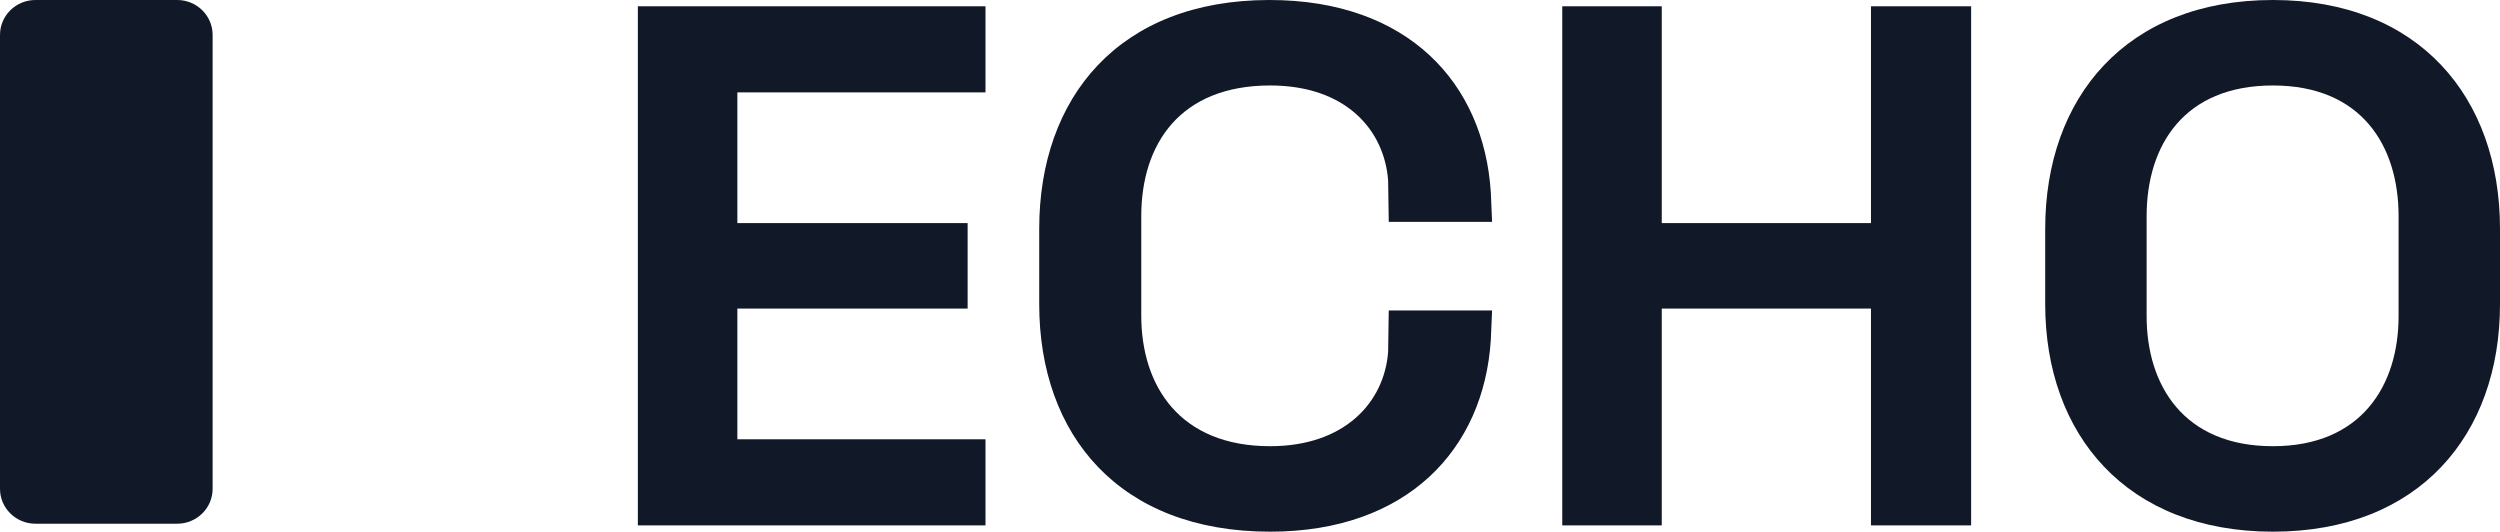 <svg xmlns:xlink="http://www.w3.org/1999/xlink" xmlns="http://www.w3.org/2000/svg" width="221" height="47" viewBox="0 0 221 47" fill="none">
<path d="M0 43.21C0 44.914 1.403 46.296 3.133 46.296H15.663C17.393 46.296 18.796 44.914 18.796 43.21V3.086C18.796 1.382 17.393 7.15256e-07 15.663 7.15256e-07H3.133C1.403 7.15256e-07 0 1.382 0 3.086V43.21Z" fill="#111827"/>
<path d="M56.386 0.556V46.444H87.117V38.833H65.183V27.278H85.538V19.722H65.183V8.167H87.117V0.556H56.386Z" fill="#111827"/>
<path d="M112.222 7.15256e-07C98.915 7.15256e-07 91.867 8.611 91.867 20.222V26.889C91.867 38.444 98.915 47 112.278 47C124.401 47 131.168 39.722 131.788 30.056L131.901 27.444H122.766L122.71 31.111C122.372 35.556 118.876 39.444 112.278 39.444C104.328 39.444 100.888 34.167 100.888 27.889V19.111C100.888 12.722 104.328 7.556 112.278 7.556C118.988 7.556 122.372 11.5 122.71 15.944L122.766 19.611H131.901L131.788 17C131.168 7.333 124.458 7.15256e-07 112.222 7.15256e-07Z" fill="#111827"/>
<path d="M165.394 0.556V19.722H146.899V0.556H138.103V46.444H146.899V27.278H165.394V46.444H174.247V0.556H165.394Z" fill="#111827"/>
<path d="M200.926 7.15256e-07C187.957 7.15256e-07 180.796 8.611 180.796 20.222V26.889C180.796 38.444 188.014 47 200.926 47C213.839 47 221 38.444 221 26.889V20.222C221 8.611 213.839 7.15256e-07 200.926 7.15256e-07ZM189.762 19.111C189.762 12.889 193.032 7.556 200.926 7.556C208.764 7.556 212.035 12.889 212.035 19.111V27.944C212.035 34.056 208.764 39.444 200.926 39.444C193.032 39.444 189.762 34.056 189.762 27.944V19.111Z" fill="#111827"/>
</svg>